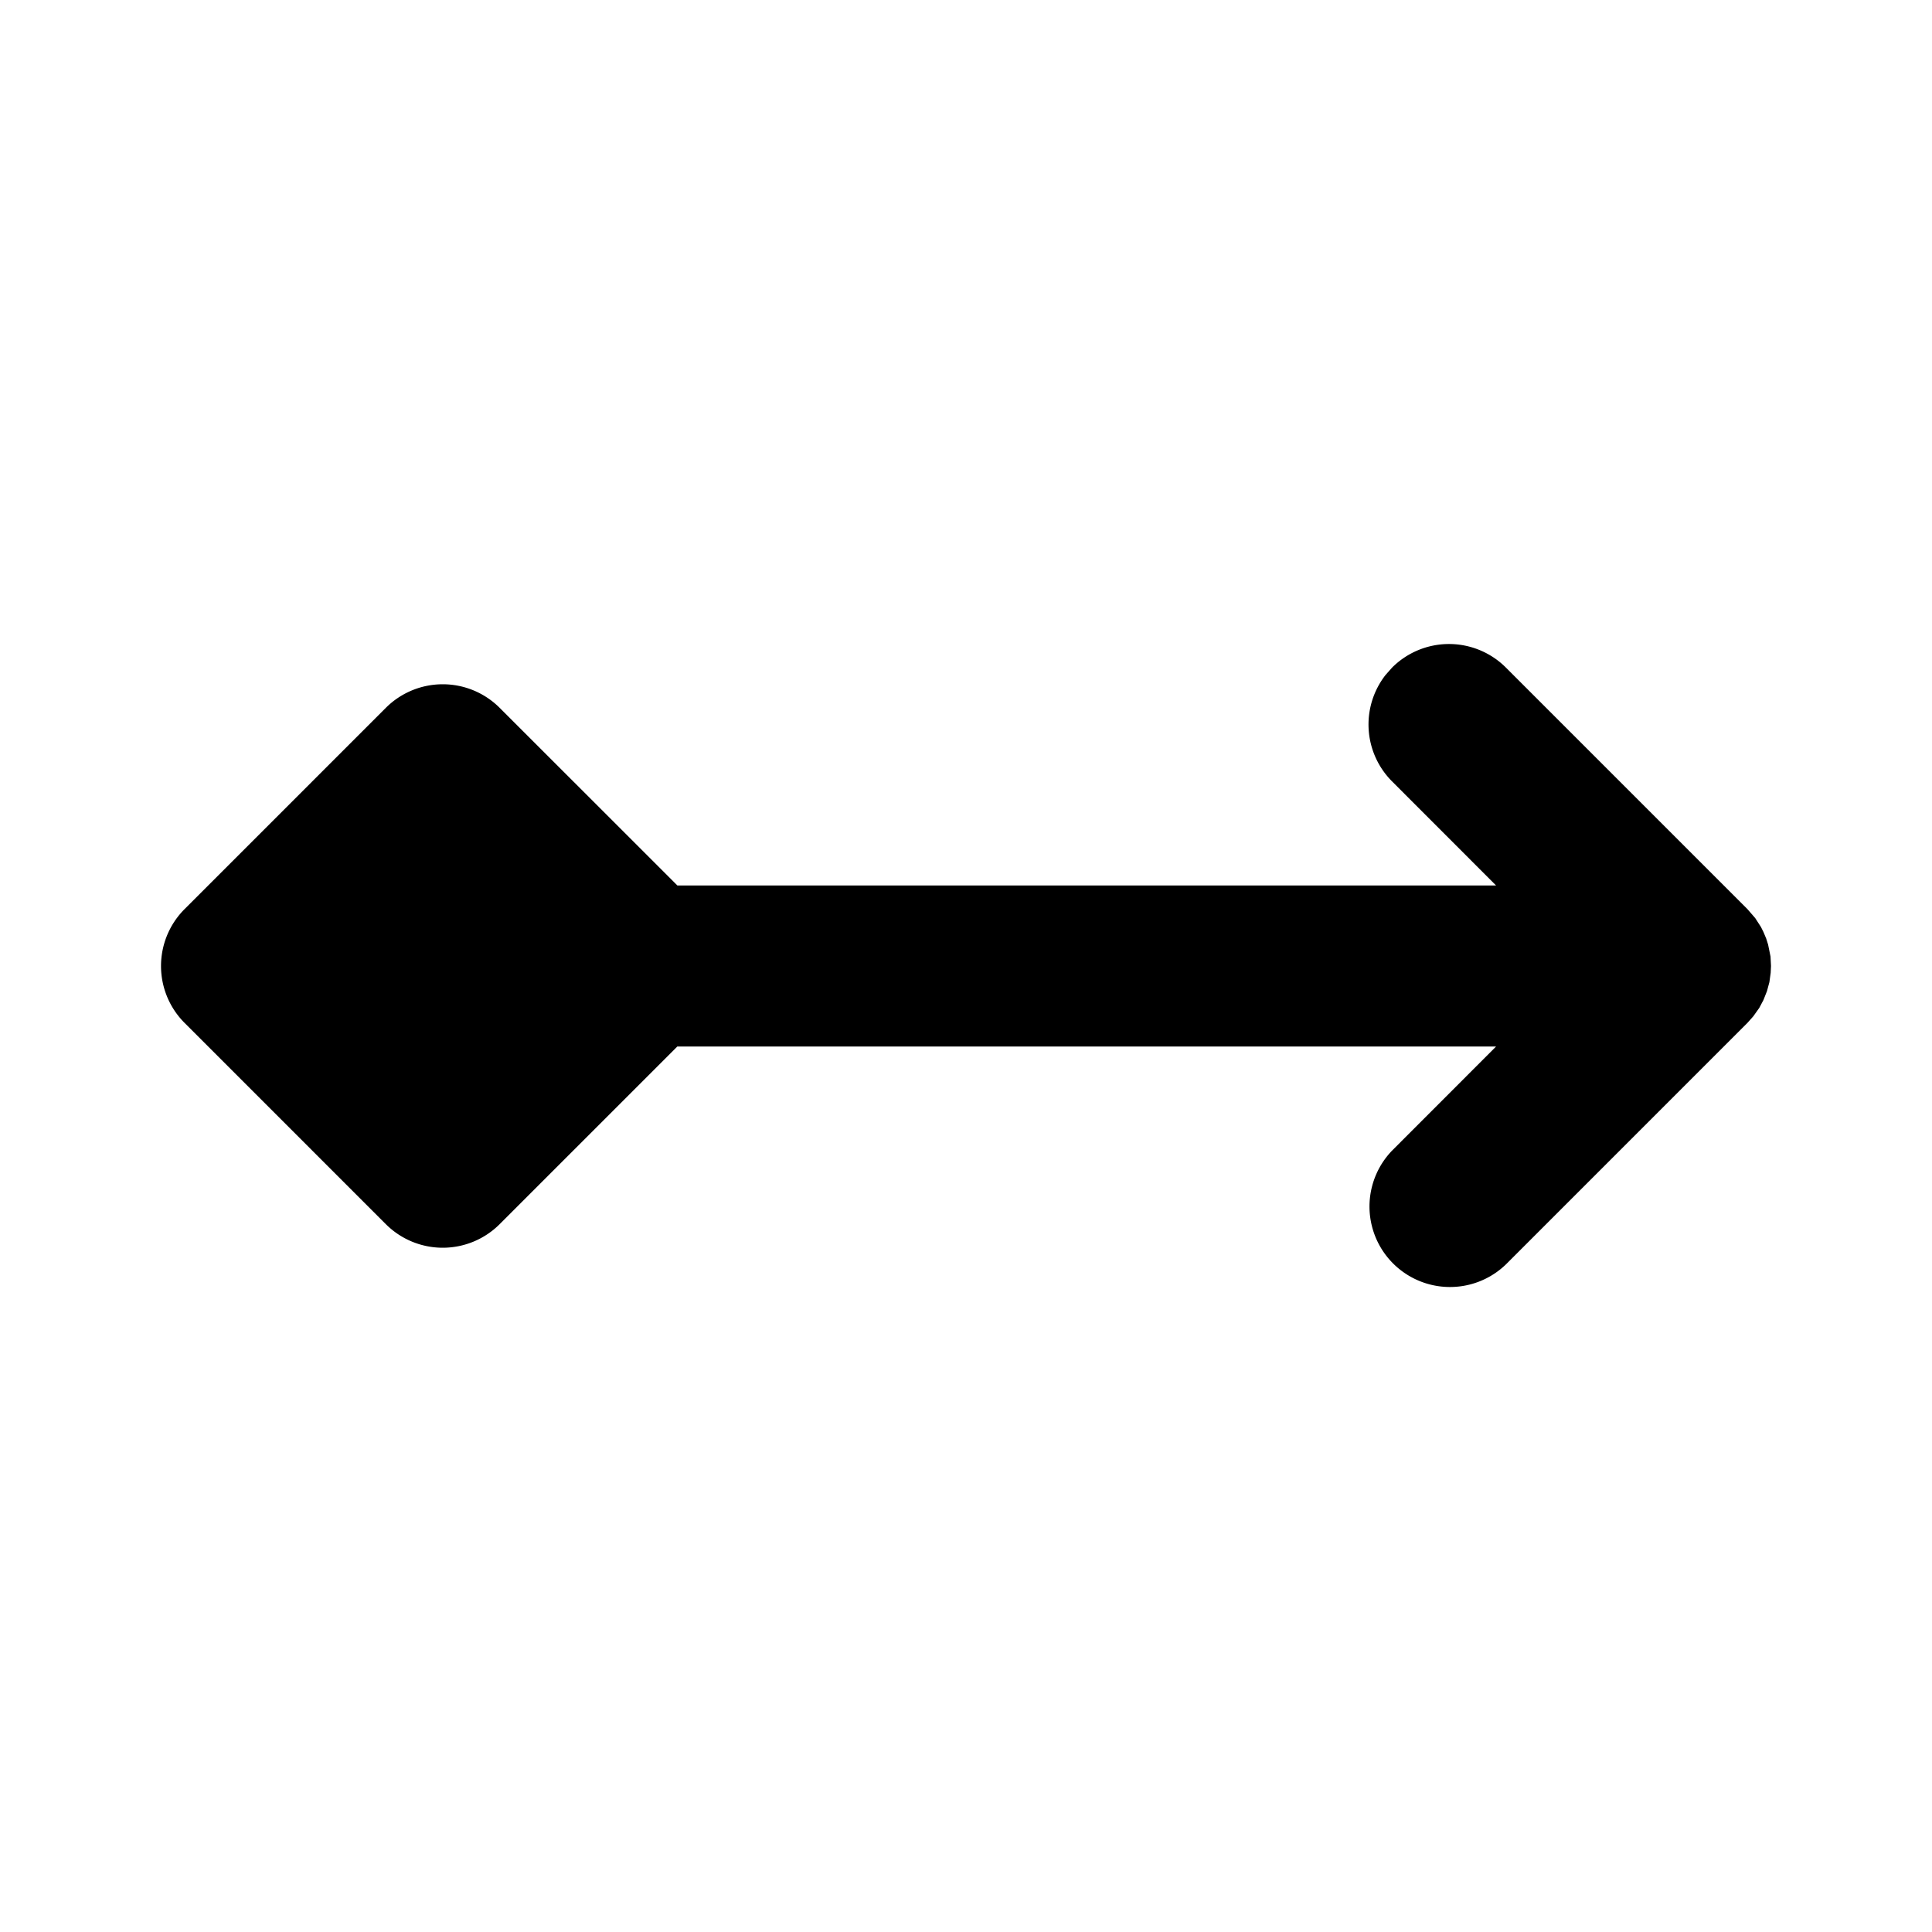 <!--
unicode: "1002f"
version: "3.16"
-->
<svg
  xmlns="http://www.w3.org/2000/svg"
  width="24"
  height="24"
  viewBox="0 0 24 24"
  fill="currentColor"
>
  <path d="M18.707 8.293l3 3l.097 .112l.071 .11l.031 .062l.034 .081l.024 .076l.03 .148l.006 .118l-.004 .085l-.016 .116l-.03 .111l-.044 .111l-.052 .098l-.074 .104l-.073 .082l-3 3a1 1 0 0 1 -1.414 -1.414l1.292 -1.293h-10.171l-2.207 2.207a1 1 0 0 1 -1.414 0l-2.5 -2.5a1 1 0 0 1 0 -1.414l2.5 -2.5a1 1 0 0 1 1.414 0l2.208 2.207h10.17l-1.292 -1.293a1 1 0 0 1 -.083 -1.32l.083 -.094a1 1 0 0 1 1.414 0" />
</svg>
